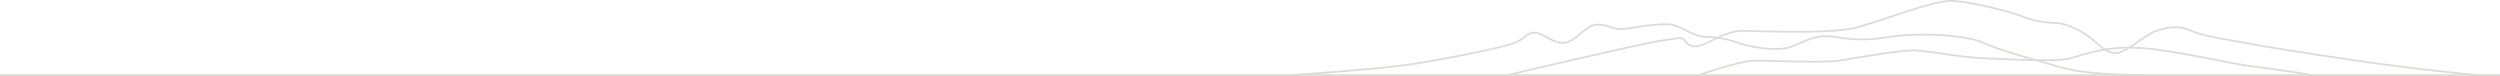 <?xml version="1.0" encoding="UTF-8"?>
<svg xmlns="http://www.w3.org/2000/svg" width="1401.292" height="42.558" viewBox="0 0 1401.292 42.558">
  <g id="Group_1" data-name="Group 1" transform="translate(701.292 -819.106)">
    <path id="Path_1" data-name="Path 1" d="M0,898.77H1401.292" transform="translate(-701.292 -37.605)" fill="none" stroke="#dbdbd8" stroke-width="1"></path>
    <path id="Path_2" data-name="Path 2" d="M56.949,854.5s49.45-3.151,68.925-6.259,50.241-9.19,56.674-11.86,6.3-5.691,11.115-5.6,9.672,6.04,16.323,5.6,11.335-8.8,17.068-9.935,10.5,2.668,15.623,2.275,22.23-3.895,28.445-2.275,11.6,6.433,18.25,6.652a56.686,56.686,0,0,1,18.161,3.283c5.032,1.969,21.88,5.557,30.5,2.012s13.961-6.74,23.5-5.3,15.274,2.407,31.335,0,42.011-1.225,52.033,3.283,26.3,8.753,36.8,11.86,18.379,5.866,53.083,6.259" transform="translate(-34.656 6.667)" fill="none" stroke="#dbdbd8" stroke-width="1"></path>
    <path id="Path_3" data-name="Path 3" d="M367.326,834.165s76.993-18.072,86.533-19.355,10.678-2.3,12.662,0,4.114,4.873,10.736,2.1,13.217-7.7,22.932-7.5,49.158,1.81,62.871-1.926,42.48-14.852,52.341-14.88,33.405,5.951,40.145,8.607a53.087,53.087,0,0,0,18.7,3.764c6.069.175,13.887,4.115,18.264,7.207s8.84,8.869,14.821,9.657S724.574,811.4,730.9,809.413s12.167-3.3,19.664,0,22.085,5.105,34.368,7.5,59.839,9.628,82.974,12.546,43.033,4.708,43.033,4.708" transform="translate(-223.534 27)" fill="none" stroke="#dbdbd8" stroke-width="1"></path>
    <path id="Path_4" data-name="Path 4" d="M641.37,874.858s22.262-7.976,31.335-8.064,37.664,1.371,46.942,0,34.339-6.039,42.567-5.747,26.141,3.969,38.628,4.406,40.378,2.3,48.751,0,19.87-6.916,38.833-5.807,51.872,9.162,64.039,10.5,32.472,4.708,32.472,4.708" transform="translate(-390.302 -13.693)" fill="none" stroke="#dbdbd8" stroke-width="1"></path>
  </g>
</svg>
